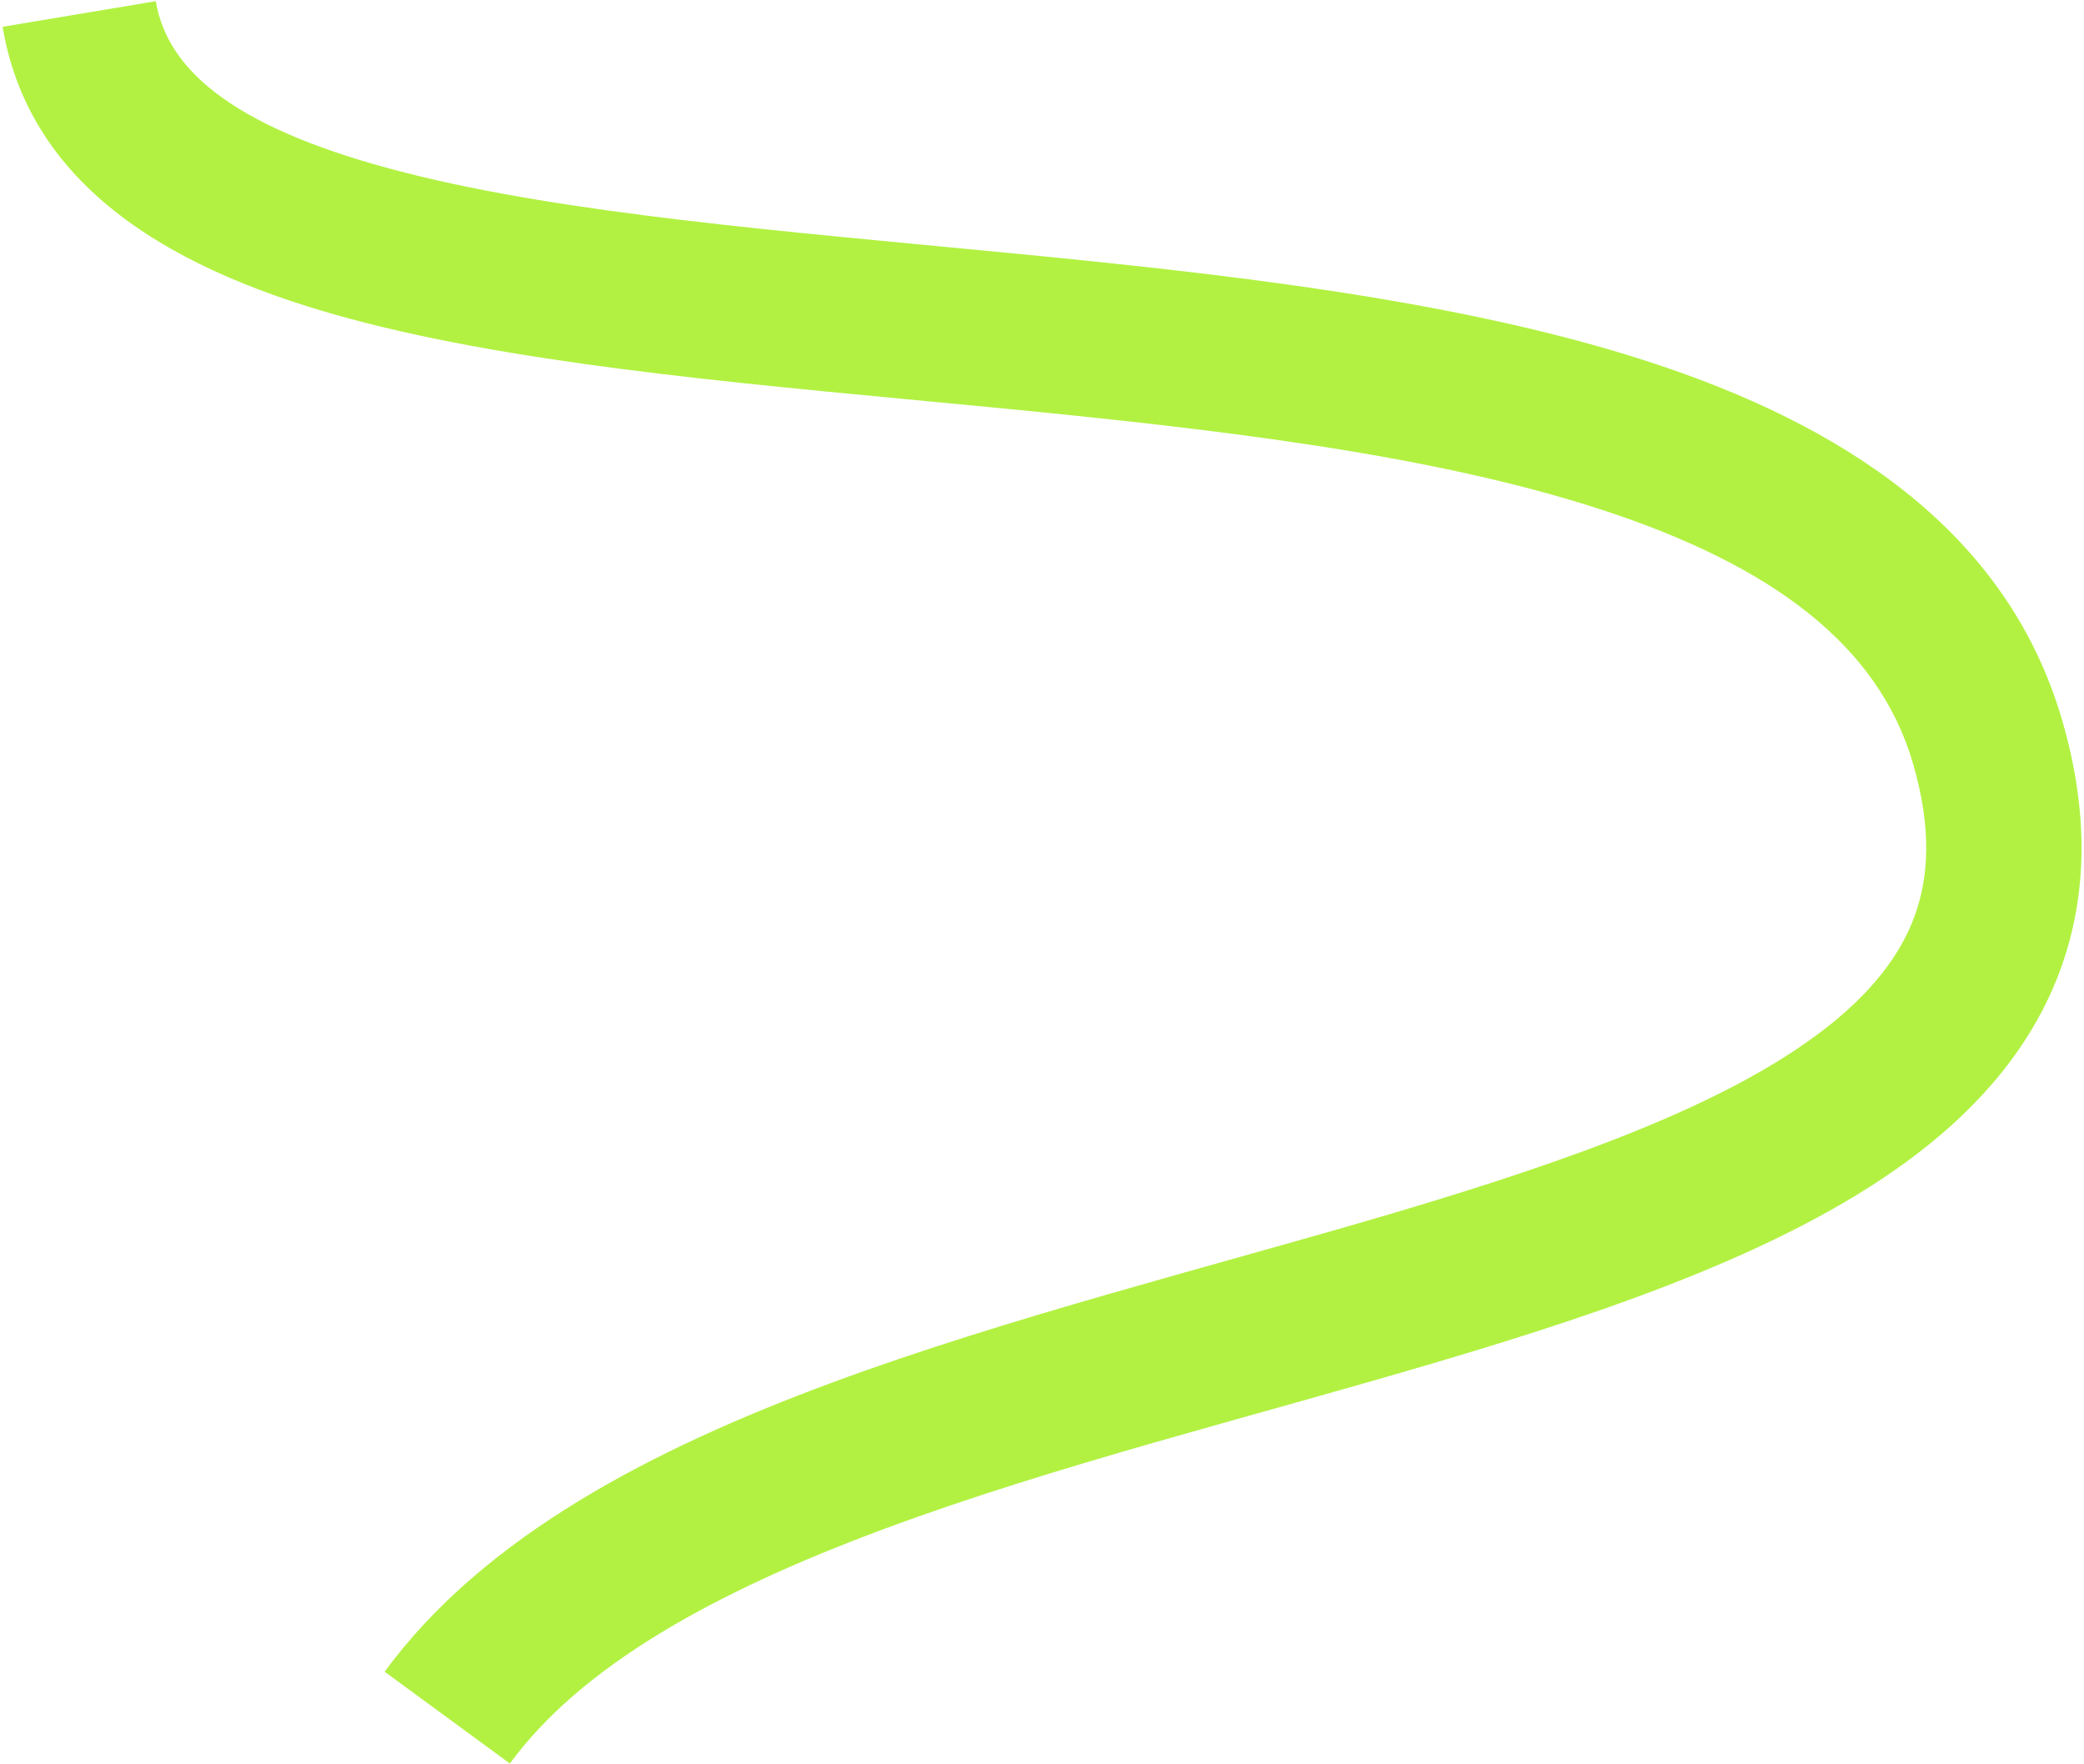 <svg width="671" height="568" viewBox="0 0 671 568" fill="none" xmlns="http://www.w3.org/2000/svg">
<path d="M50.158 0.377C54.003 23.372 76.664 41.937 130.69 55.651C182.655 68.842 250.674 74.287 323.34 81.303C394.497 88.173 469.714 96.545 530.985 116.503C592.005 136.379 646.031 170.037 664.011 232.037C672.475 261.223 672.273 288.102 663.307 312.413C654.429 336.483 637.846 355.632 617.689 371.152C578.331 401.458 520.501 421.449 462.09 438.724C401.745 456.57 339.914 471.76 284.758 492.221C229.408 512.754 187.072 536.54 164.16 567.784L123.84 538.216C155.928 494.46 210.342 466.496 267.367 445.342C324.586 424.115 390.755 407.68 447.91 390.776C506.999 373.301 556.169 355.417 587.186 331.535C602.216 319.962 611.665 307.938 616.396 295.11C621.039 282.523 622.025 266.777 615.989 245.963C604.969 207.963 570.994 182.121 515.499 164.044C460.255 146.049 390.441 138.014 318.535 131.071C248.139 124.275 175.064 118.501 118.388 104.114C63.774 90.251 10.247 64.878 0.842 8.623L50.158 0.377Z" fill="#B2F142"/>
</svg>
